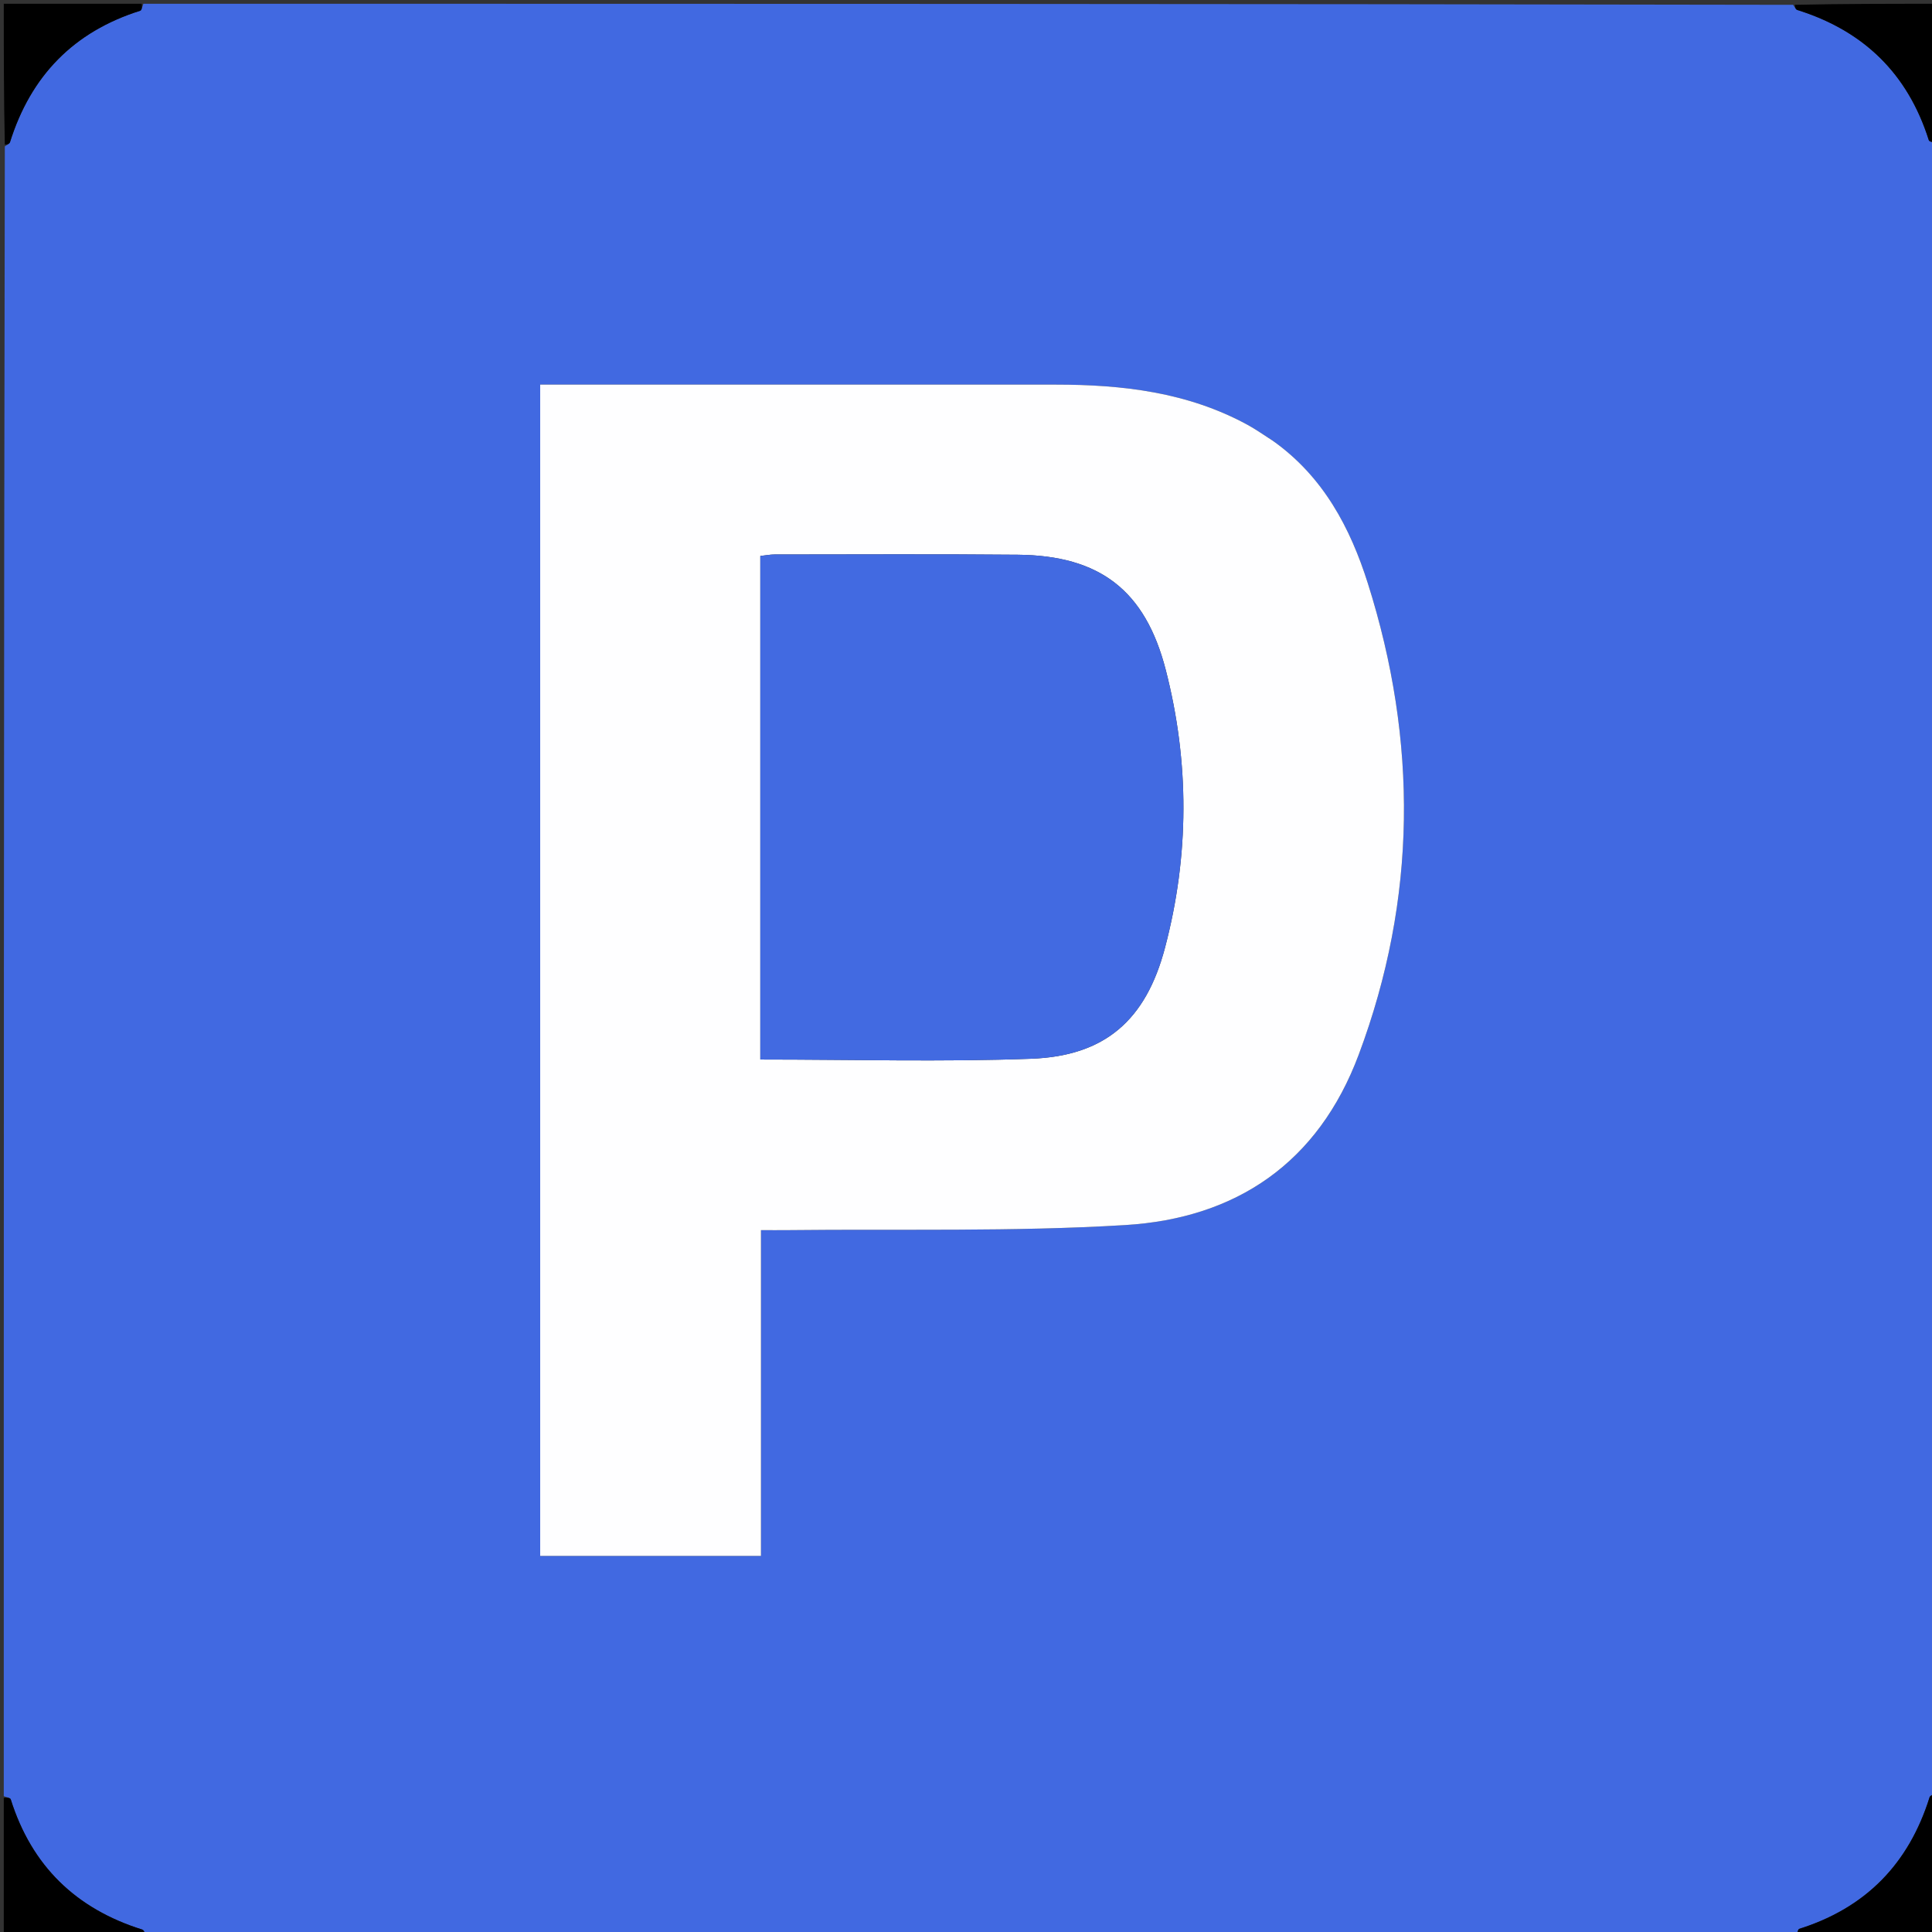 <svg version="1.1" id="Layer_1" xmlns="http://www.w3.org/2000/svg" xmlns:xlink="http://www.w3.org/1999/xlink" x="0px" y="0px"
	 width="100%" viewBox="0 0 512 512" enable-background="new 0 0 512 512" xml:space="preserve">
<rect x="0" y="0" width="512" height="512" fill="#333333" stroke="none"/>
<path fill="#4169E1" opacity="1" stroke="none" 
	d="
M1,476 
	C1,330.309 1,184.619 1.278,38.803 
	C1.93,38.354 2.52,38.097 2.646,37.694 
	C8.148,20.124 19.512,8.401 37.158,2.844 
	C37.589,2.708 37.726,1.636 38,1 
	C183.691,1 329.382,1 475.194,1.276 
	C475.641,1.926 475.897,2.518 476.299,2.643 
	C493.874,8.138 505.588,19.512 511.154,37.15 
	C511.291,37.584 512.364,37.723 513,38 
	C513,183.691 513,329.382 512.724,475.194 
	C512.074,475.641 511.482,475.897 511.357,476.299 
	C505.862,493.874 494.488,505.588 476.85,511.154 
	C476.416,511.291 476.277,512.364 476,513 
	C330.309,513 184.619,513 38.803,512.722 
	C38.354,512.07 38.097,511.48 37.694,511.354 
	C20.124,505.852 8.401,494.488 2.844,476.842 
	C2.708,476.411 1.636,476.274 1,476 
M336.945,116.545 
	C334.834,115.217 332.788,113.77 330.603,112.579 
	C314.761,103.944 297.516,101.928 279.854,101.928 
	C236.028,101.927 192.202,101.926 148.376,101.926 
	C146.631,101.926 144.886,101.926 143.156,101.926 
	C143.156,205.853 143.156,308.96 143.156,412.325 
	C162.587,412.325 181.785,412.325 201.664,412.325 
	C201.664,383.418 201.664,354.882 201.664,326.002 
	C204.484,326.002 206.626,326.023 208.768,325.998 
	C238.581,325.662 268.462,326.456 298.186,324.656 
	C327.647,322.873 349.356,308.141 360.071,279.506 
	C375.54,238.167 375.719,196.418 362.505,154.628 
	C357.857,139.926 350.712,126.29 336.945,116.545 
z"/>
<path fill="#000000" opacity="1" stroke="none" 
	d="
M37.531,1 
	C37.726,1.636 37.589,2.708 37.158,2.844 
	C19.512,8.401 8.148,20.124 2.646,37.694 
	C2.52,38.097 1.93,38.354 1.278,38.34 
	C1,25.74 1,13.48 1,1 
	C13.02,1 25.041,1 37.531,1 
z"/>
<path fill="#000000" opacity="1" stroke="none" 
	d="
M513,37.531 
	C512.364,37.723 511.291,37.584 511.154,37.15 
	C505.588,19.512 493.874,8.138 476.299,2.643 
	C475.897,2.518 475.641,1.926 475.658,1.276 
	C488.26,1 500.52,1 513,1 
	C513,13.02 513,25.041 513,37.531 
z"/>
<path fill="#000000" opacity="1" stroke="none" 
	d="
M1,476.469 
	C1.636,476.274 2.708,476.411 2.844,476.842 
	C8.401,494.488 20.124,505.852 37.694,511.354 
	C38.097,511.48 38.354,512.07 38.34,512.722 
	C25.74,513 13.48,513 1,513 
	C1,500.98 1,488.959 1,476.469 
z"/>
<path fill="#000000" opacity="1" stroke="none" 
	d="
M476.469,513 
	C476.277,512.364 476.416,511.291 476.85,511.154 
	C494.488,505.588 505.862,493.874 511.357,476.299 
	C511.482,475.897 512.074,475.641 512.724,475.658 
	C513,488.26 513,500.52 513,513 
	C500.98,513 488.959,513 476.469,513 
z"/>
<path fill="#FEFEFF" opacity="1" stroke="none" 
	d="
M337.234,116.756 
	C350.712,126.29 357.857,139.926 362.505,154.628 
	C375.719,196.418 375.54,238.167 360.071,279.506 
	C349.356,308.141 327.647,322.873 298.186,324.656 
	C268.462,326.456 238.581,325.662 208.768,325.998 
	C206.626,326.023 204.484,326.002 201.664,326.002 
	C201.664,354.882 201.664,383.418 201.664,412.325 
	C181.785,412.325 162.587,412.325 143.156,412.325 
	C143.156,308.96 143.156,205.853 143.156,101.926 
	C144.886,101.926 146.631,101.926 148.376,101.926 
	C192.202,101.926 236.028,101.927 279.854,101.928 
	C297.516,101.928 314.761,103.944 330.603,112.579 
	C332.788,113.77 334.834,115.217 337.234,116.756 
M201.493,212.5 
	C201.493,235.244 201.493,257.989 201.493,280.785 
	C225.964,280.785 249.64,281.447 273.258,280.58 
	C292.8,279.862 303.656,270.394 308.729,251.19 
	C315.187,226.742 315.244,202.036 308.942,177.551 
	C303.502,156.417 291.428,147.216 269.729,147.012 
	C248.233,146.81 226.735,146.937 205.237,146.943 
	C204.133,146.944 203.028,147.168 201.493,147.335 
	C201.493,168.892 201.493,190.196 201.493,212.5 
z"/>
<path fill="#426AE1" opacity="1" stroke="none" 
	d="
M201.493,212 
	C201.493,190.196 201.493,168.892 201.493,147.335 
	C203.028,147.168 204.133,146.944 205.237,146.943 
	C226.735,146.937 248.233,146.81 269.729,147.012 
	C291.428,147.216 303.502,156.417 308.942,177.551 
	C315.244,202.036 315.187,226.742 308.729,251.19 
	C303.656,270.394 292.8,279.862 273.258,280.58 
	C249.64,281.447 225.964,280.785 201.493,280.785 
	C201.493,257.989 201.493,235.244 201.493,212 
z"/>
</svg>